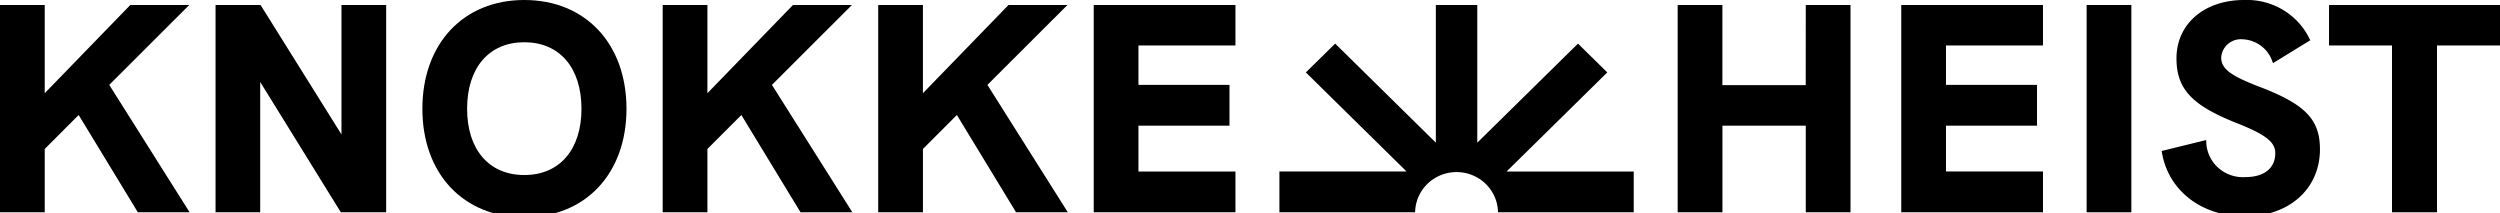 <svg id="Logo" xmlns="http://www.w3.org/2000/svg" xmlns:xlink="http://www.w3.org/1999/xlink" width="129px" height="11px" viewBox="0 0 300 26" preserveAspectRatio="none">
  <defs>
    <clipPath id="clip-path">
      <rect id="Rectangle_2" data-name="Rectangle 2" width="300" height="26.498"/>
    </clipPath>
  </defs>
  <g id="Group_1" data-name="Group 1" clip-path="url(#clip-path)">
    <path id="Path_1" data-name="Path 1" d="M172.331,20.884,184.414,8.8,180.9,5.285,168.815,17.368V.576h-4.973V17.368L151.76,5.285,148.244,8.8l12.083,12.083H145.07v4.973h16.288a4.971,4.971,0,0,1,9.941,0h16.288V20.884Z" transform="translate(8.459 0.033)"/>
    <path id="Path_2" data-name="Path 2" d="M22.707.576H15.635L5.367,11.334V.576H0v25.28H5.367V18.134L9.44,13.992l7.1,11.864h6.212L13.109,10.319Z" transform="translate(0 0.033)"/>
    <path id="Path_3" data-name="Path 3" d="M39.552,16.363,29.841.575h-5.4V25.856H29.8V9.966l9.674,15.891h5.441V.575H39.552Z" transform="translate(1.425 0.033)"/>
    <path id="Path_4" data-name="Path 4" d="M60.122,0C52.808,0,47.893,5.332,47.893,13.267c0,7.915,4.915,13.232,12.229,13.232,7.336,0,12.264-5.317,12.264-13.232C72.386,5.332,67.458,0,60.122,0m0,21.347c-4.233,0-6.862-3.1-6.862-8.08,0-5.006,2.629-8.115,6.862-8.115s6.862,3.109,6.862,8.115c0,4.985-2.63,8.08-6.862,8.08" transform="translate(2.793 0)"/>
    <path id="Path_5" data-name="Path 5" d="M97.847.576H90.775L80.507,11.334V.576H75.14v25.28h5.367V18.134l4.073-4.142,7.1,11.864H97.9L88.249,10.319Z" transform="translate(4.382 0.033)"/>
    <path id="Path_6" data-name="Path 6" d="M122.285.576h-7.072L104.944,11.334V.576H99.578v25.28h5.367V18.134l4.073-4.142,7.1,11.864h6.212l-9.648-15.536Z" transform="translate(5.807 0.033)"/>
    <path id="Path_7" data-name="Path 7" d="M141.022,5.512V.576H124.015v25.28h17.007V20.884h-11.64V15.29h10.924V10.318H129.382V5.512Z" transform="translate(7.232 0.033)"/>
    <path id="Path_8" data-name="Path 8" d="M205.594,10.353h-10V.576h-5.367v25.28H195.6V15.29h10V25.856h5.367V.576h-5.367Z" transform="translate(11.093 0.033)"/>
    <path id="Path_9" data-name="Path 9" d="M215.58,25.856h17.007V20.883h-11.64V15.29h10.924V10.318H220.947V5.512h11.64V.576H215.58Z" transform="translate(12.571 0.033)"/>
    <rect id="Rectangle_1" data-name="Rectangle 1" width="5.367" height="25.28" transform="translate(250.396 0.61)"/>
    <path id="Path_10" data-name="Path 10" d="M256.914,10.613c-3.573-1.387-4.663-2.232-4.663-3.613a2.373,2.373,0,0,1,2.6-2.206A3.933,3.933,0,0,1,258.4,7.527l.072.171,4.47-2.79-.065-.129A8.332,8.332,0,0,0,254.995,0c-4.775,0-8.11,2.923-8.11,7.108,0,3.741,1.833,5.739,7.263,7.918,3.433,1.381,4.593,2.3,4.593,3.65,0,1.83-1.333,2.922-3.568,2.922a4.4,4.4,0,0,1-4.714-4.335l-.017-.182-5.334,1.333.023.144c.757,4.685,4.763,7.833,9.97,7.833,5.3,0,9-3.363,9-8.181,0-3.632-1.747-5.478-7.192-7.6" transform="translate(14.293 0)"/>
    <path id="Path_11" data-name="Path 11" d="M264.083.576V5.512h7.557V25.856h5.4V5.512H284.6V.576Z" transform="translate(15.4 0.033)"/>
  </g>
</svg>
